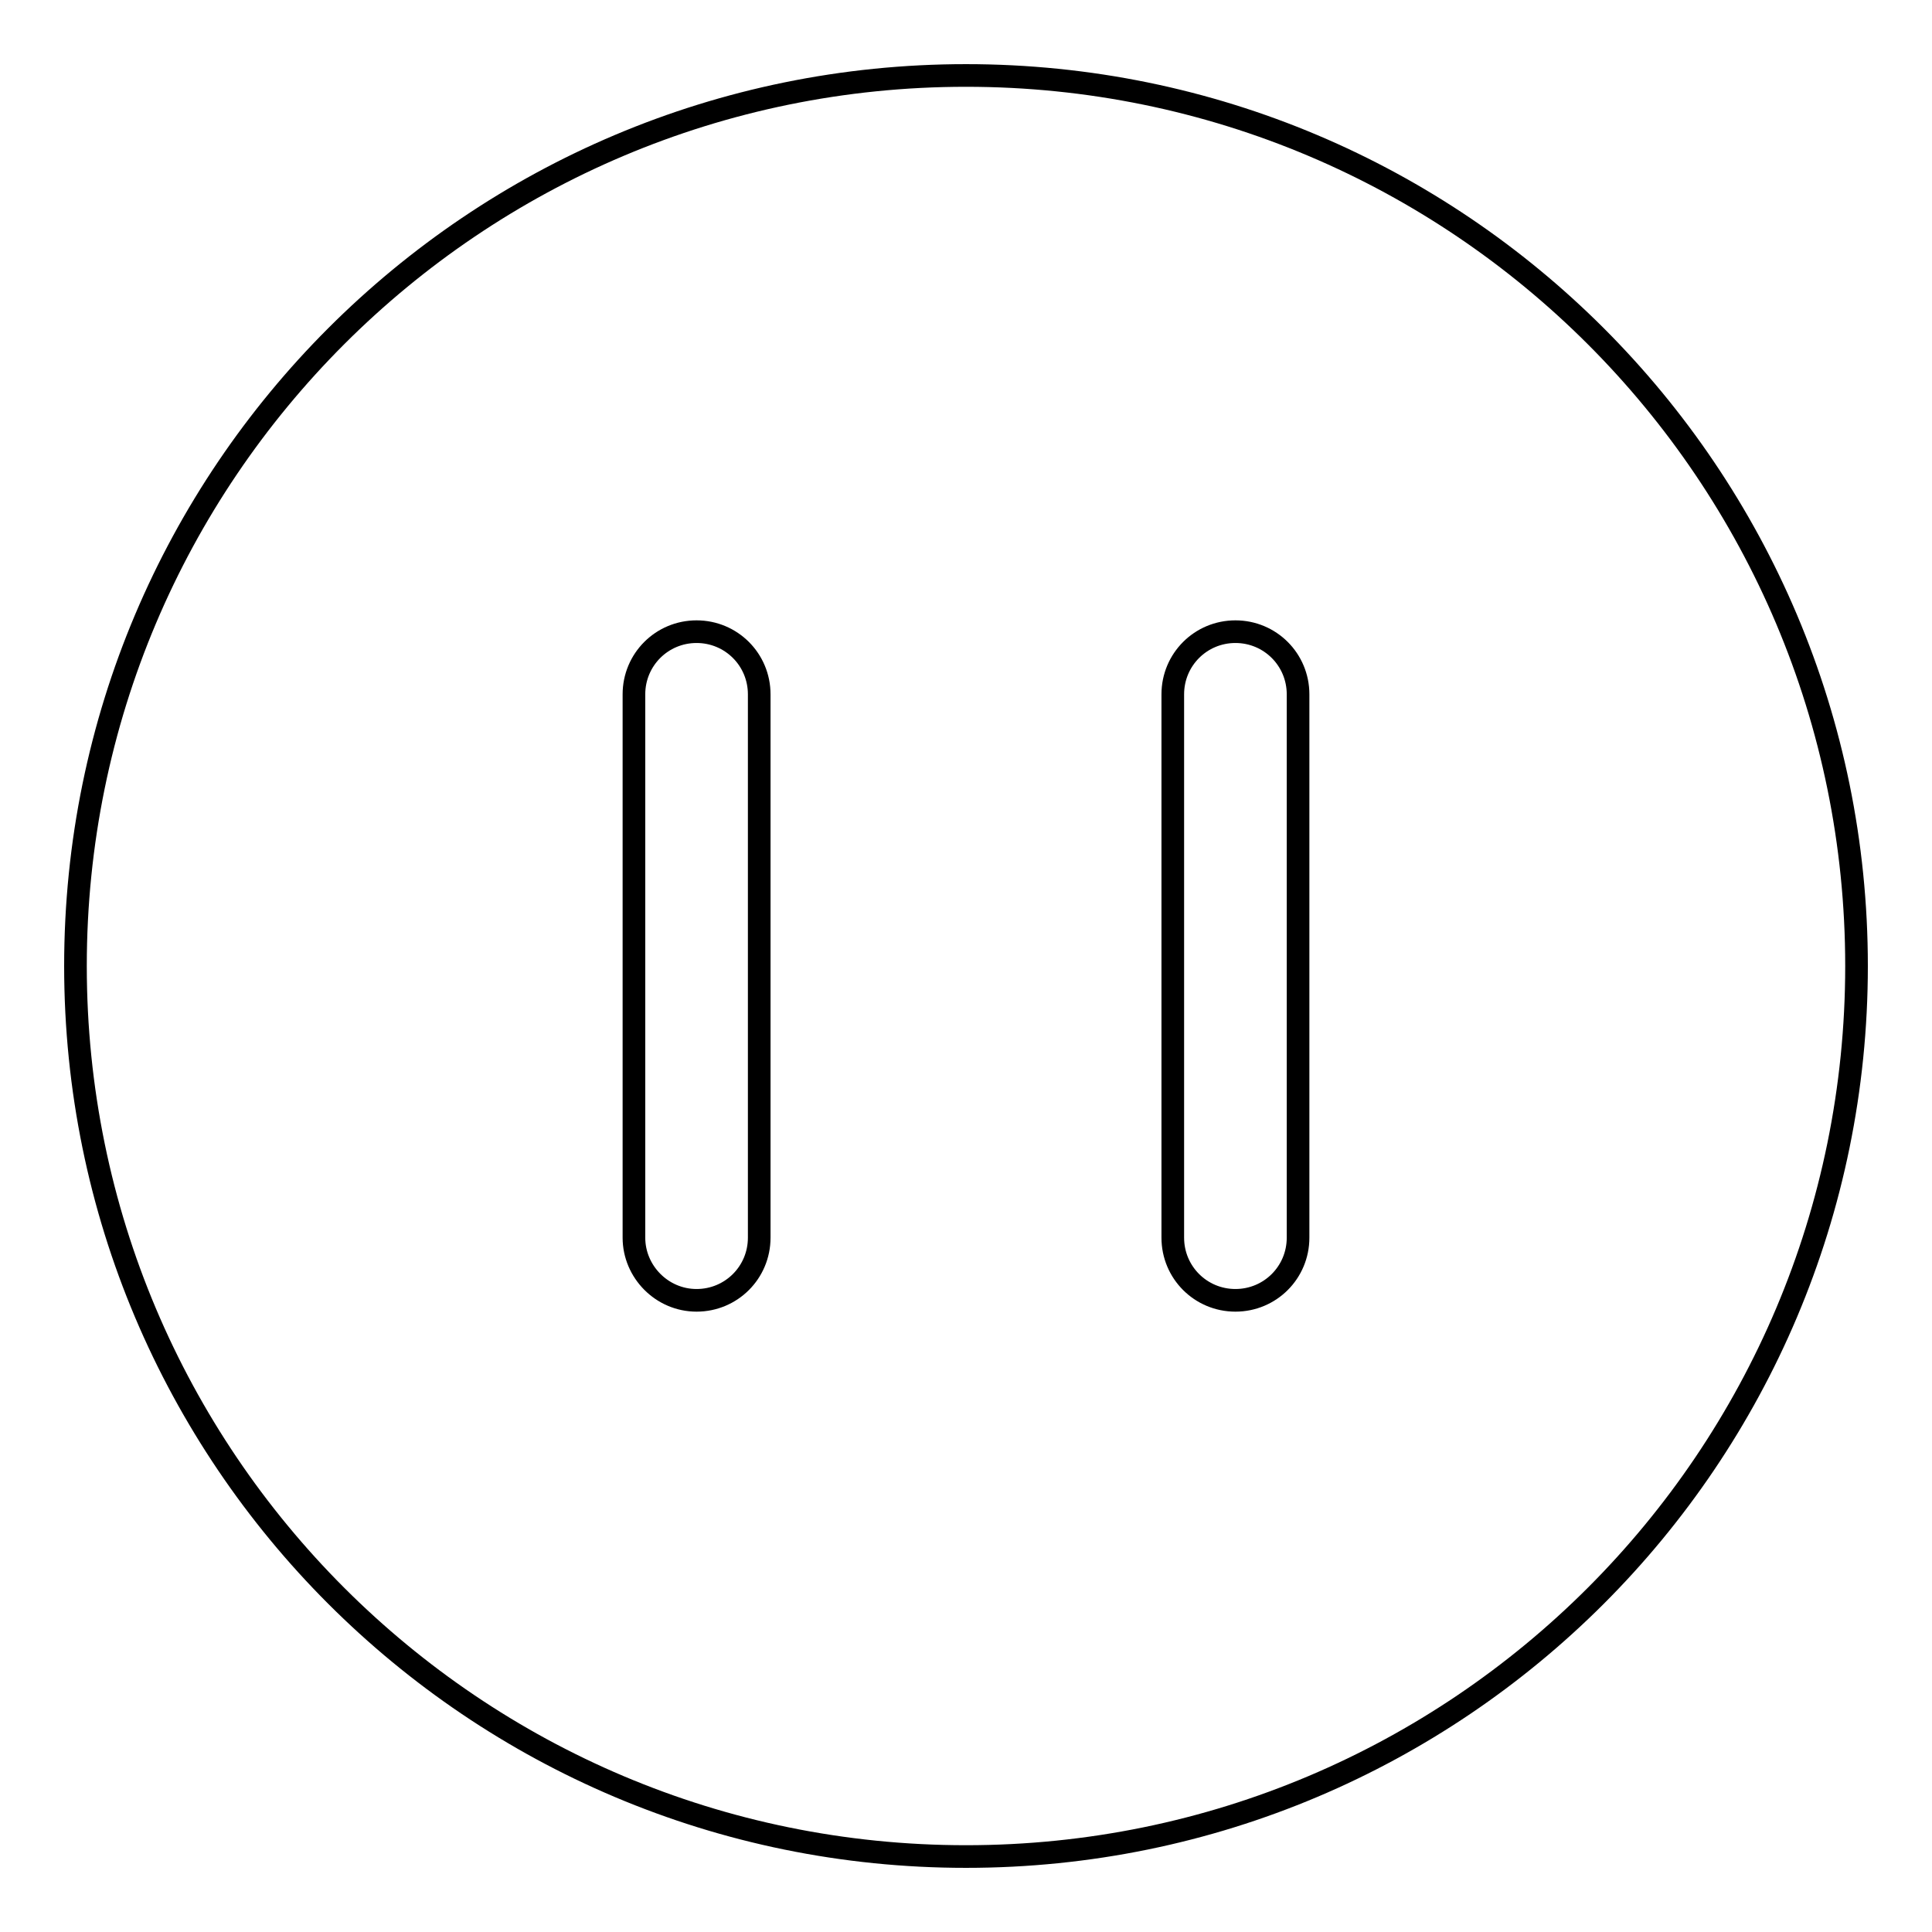 <?xml version="1.0" encoding="utf-8"?>
<!-- Svg Vector Icons : http://www.onlinewebfonts.com/icon -->
<!DOCTYPE svg PUBLIC "-//W3C//DTD SVG 1.1//EN" "http://www.w3.org/Graphics/SVG/1.1/DTD/svg11.dtd">
<svg version="1.1" xmlns="http://www.w3.org/2000/svg" xmlns:xlink="http://www.w3.org/1999/xlink" x="0px" y="0px" viewBox="0 0 256 256" enable-background="new 0 0 256 256" xml:space="preserve">
<g> <path stroke-width="3" fill-opacity="0" stroke="#000000"  d="M128,10C62.8,10,10,62.8,10,128s52.8,118,118,118s118-52.8,118-118S193.2,10,128,10z M100.6,164 c0,4.6-3.7,8.3-8.3,8.3S84,168.5,84,164V92c0-4.6,3.7-8.3,8.3-8.3s8.3,3.7,8.3,8.3V164z M172,164c0,4.6-3.7,8.3-8.3,8.3 s-8.3-3.7-8.3-8.3V92c0-4.6,3.7-8.3,8.3-8.3s8.3,3.7,8.3,8.3V164z"/></g>
</svg>